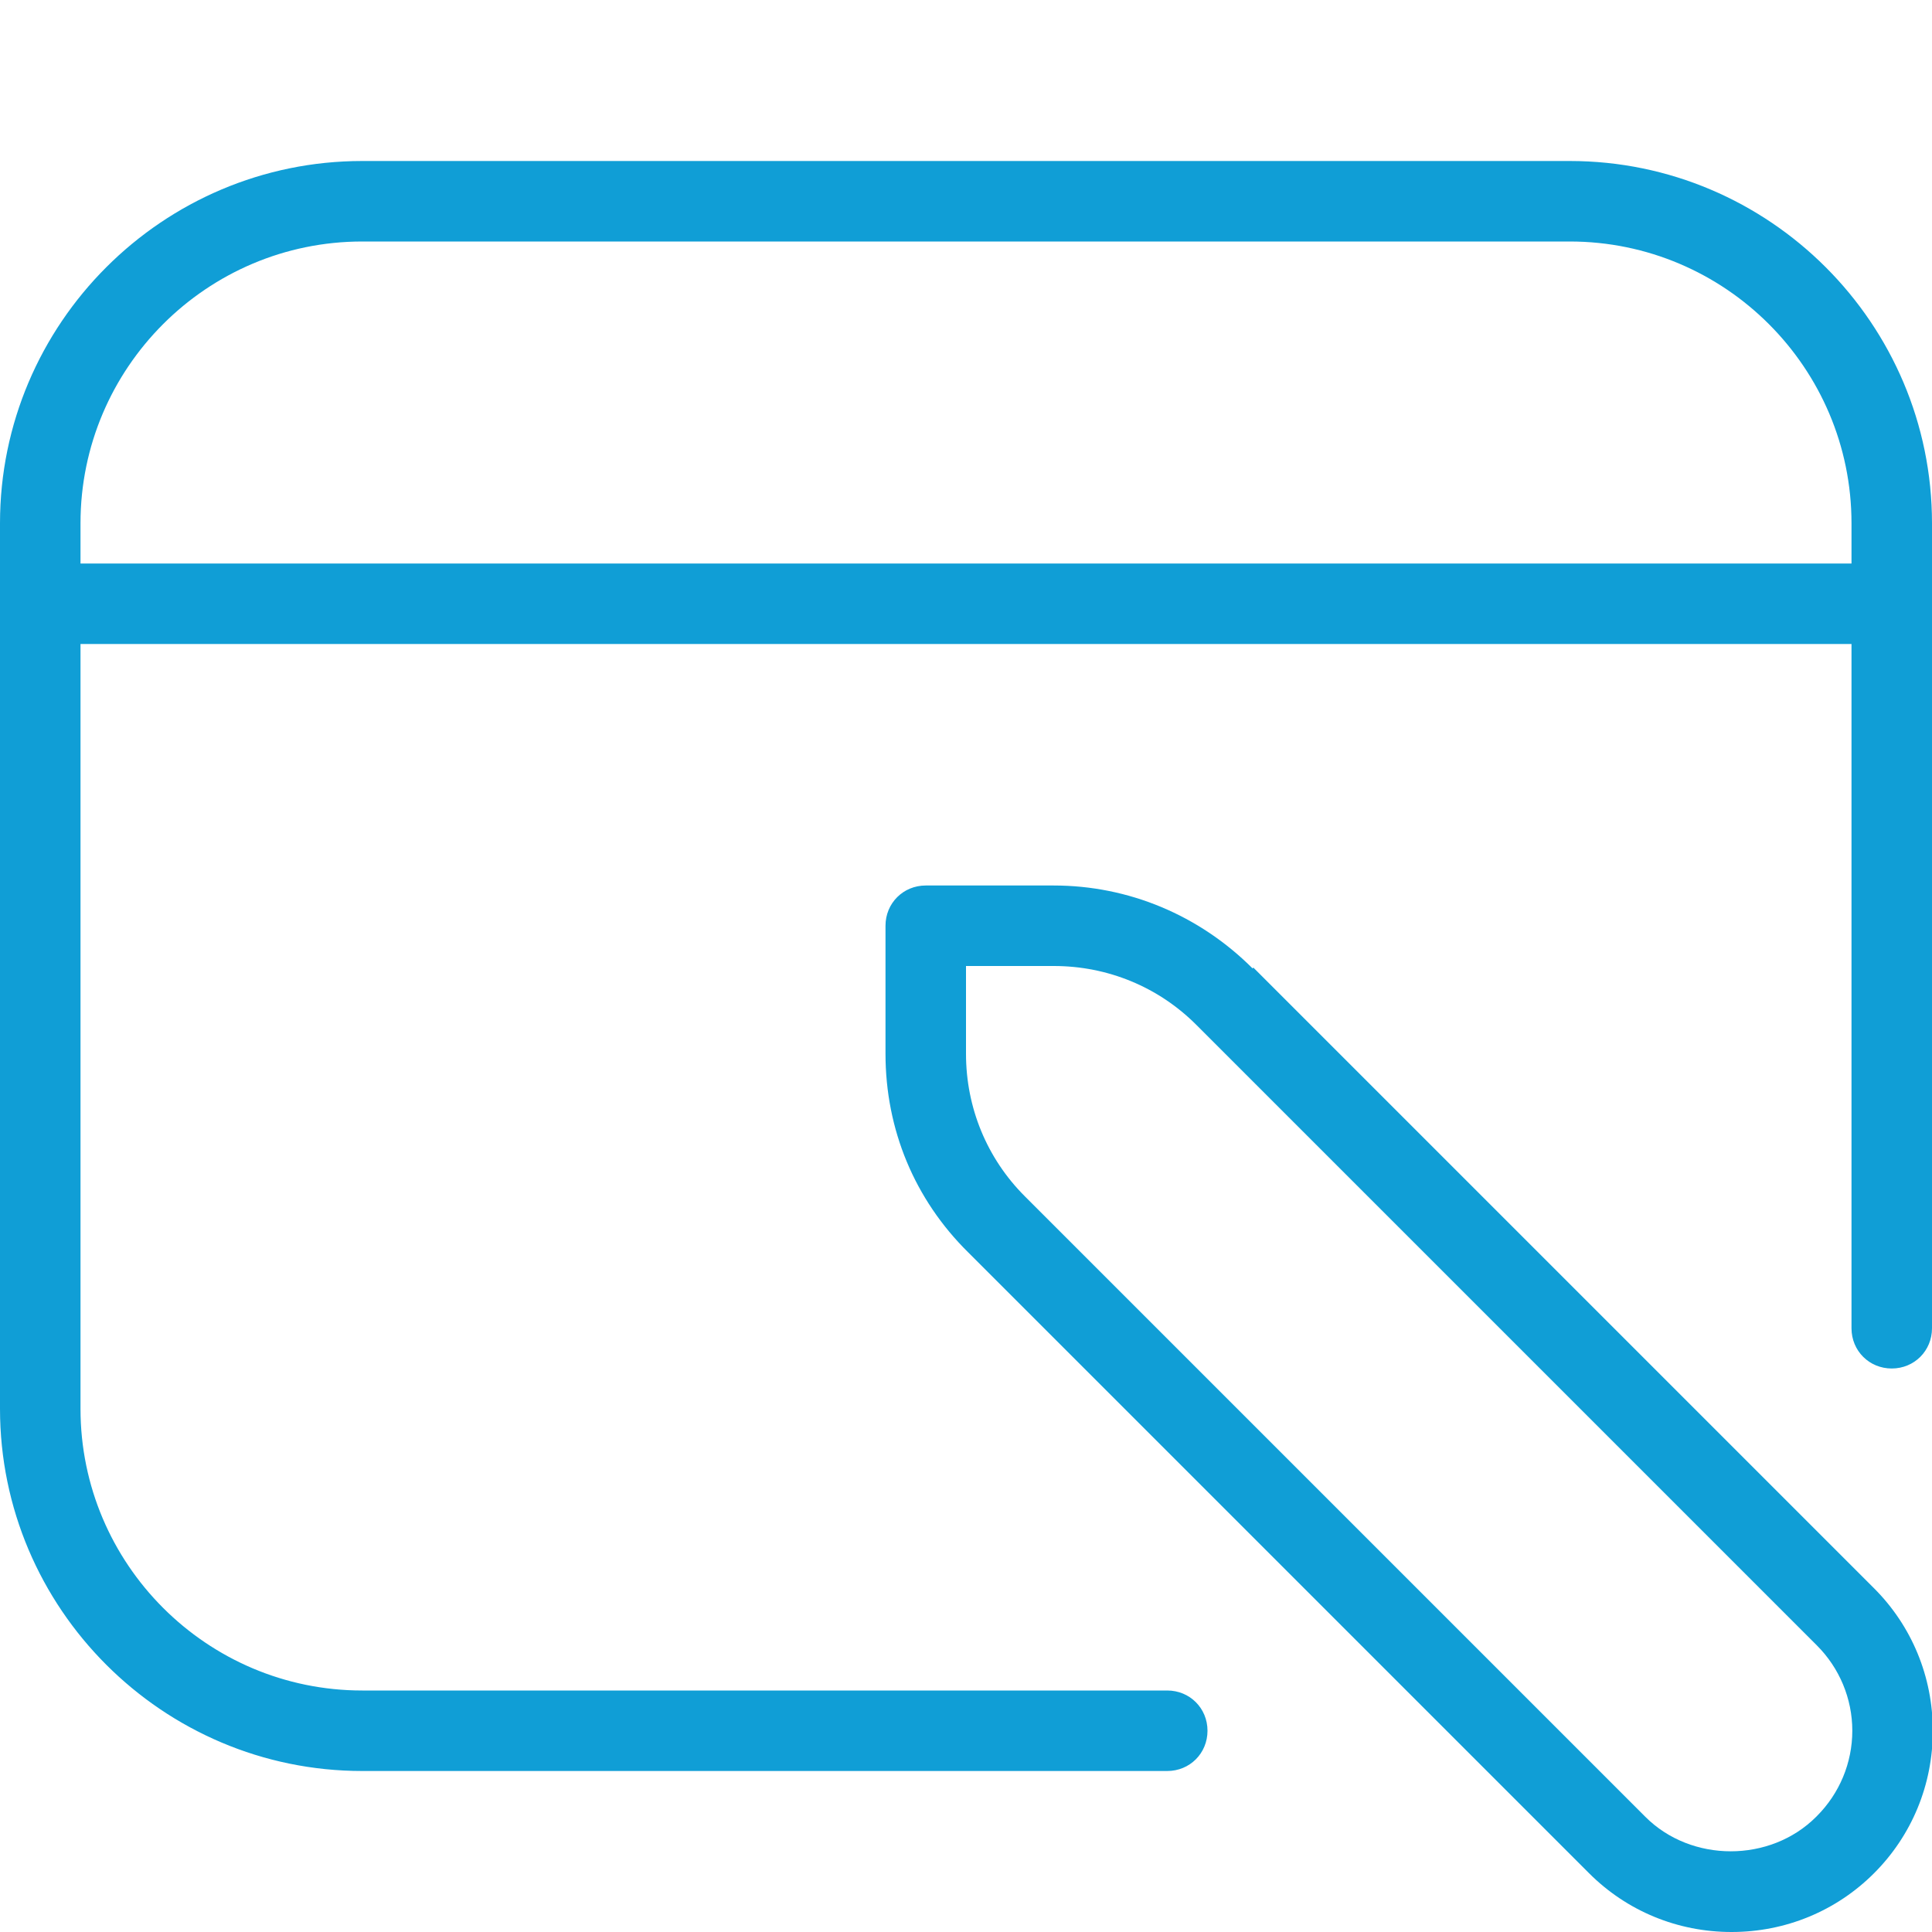 <svg width="60" height="60" viewBox="0 0 60 60" fill="none" xmlns="http://www.w3.org/2000/svg">
<g clip-path="url(#clip0_453_1756)">
<path d="M48.75 5H11.25C5.05 5 0 10.05 0 16.25V43.75C0 49.95 5.05 55 11.25 55H36.25C36.95 55 37.5 54.45 37.5 53.75C37.5 53.05 36.95 52.5 36.25 52.5H11.25C6.425 52.5 2.5 48.575 2.5 43.75V20H57.5V41.25C57.5 41.95 58.05 42.5 58.75 42.5C59.45 42.5 60 41.95 60 41.25V16.25C60 10.05 54.95 5 48.75 5ZM2.5 17.5V16.25C2.5 11.425 6.425 7.5 11.25 7.5H48.75C53.575 7.5 57.5 11.425 57.5 16.25V17.5H2.5ZM38.9 30.075C37.25 28.425 35.05 27.5 32.725 27.5H28.75C28.05 27.5 27.5 28.05 27.5 28.75V32.725C27.5 35.075 28.4 37.25 30.075 38.9L49.35 58.175C50.525 59.35 52.1 60 53.775 60C55.45 60 57.025 59.35 58.2 58.175C59.375 57 60.025 55.425 60.025 53.75C60.025 52.075 59.375 50.5 58.2 49.325L38.925 30.05L38.9 30.075ZM56.4 56.425C54.975 57.85 52.525 57.85 51.1 56.425L31.825 37.15C30.65 35.975 30 34.4 30 32.725V30H32.725C34.4 30 35.975 30.65 37.15 31.825L56.425 51.1C57.125 51.8 57.525 52.75 57.525 53.75C57.525 54.75 57.125 55.7 56.425 56.4L56.4 56.425Z" fill="#109ED6"/>
</g>
<defs>
<clipPath id="clip0_453_1756">
<rect width="60" height="60" fill="white"/>
</clipPath>
</defs>
</svg>

